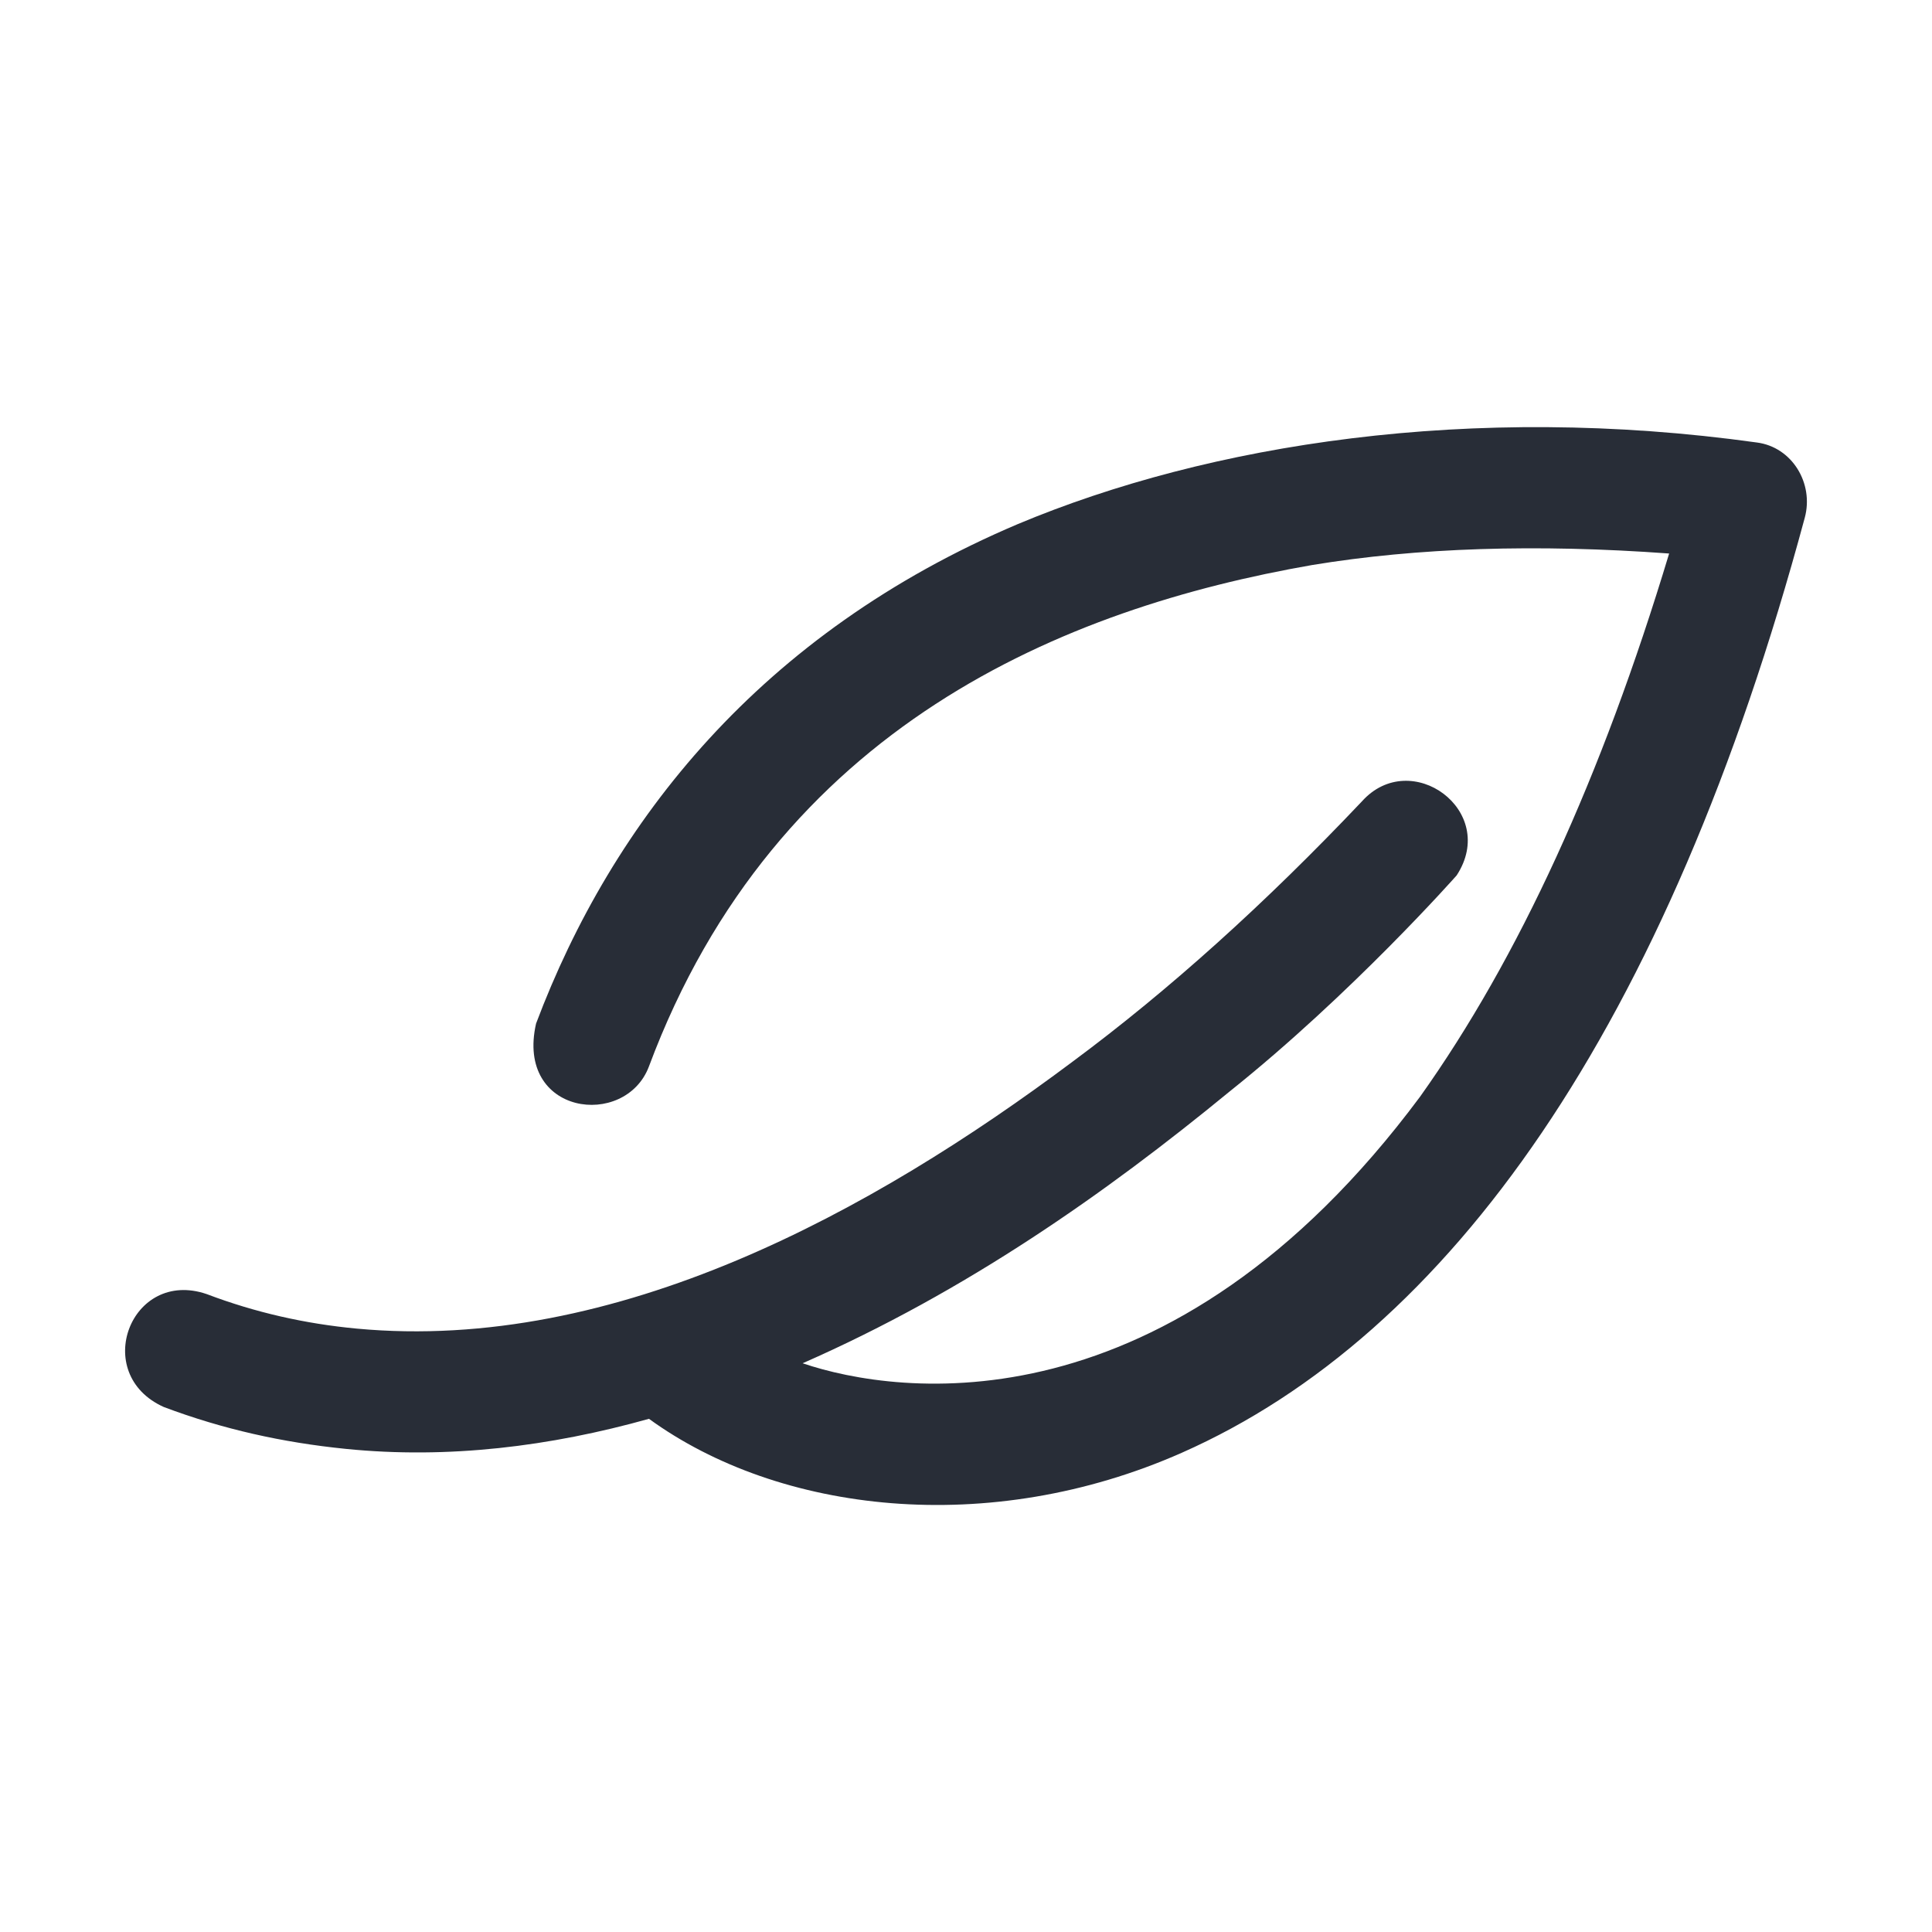<svg width="32" height="32" viewBox="0 0 32 32" fill="none" xmlns="http://www.w3.org/2000/svg">
<path fill-rule="evenodd" clip-rule="evenodd" d="M29.098 7.329C29.683 7.404 30.046 8.006 29.893 8.574C27.612 17.039 24.003 22.103 19.575 24.062C16.378 25.476 12.901 25.064 10.749 23.5C9.116 23.958 7.422 24.169 5.727 23.998C4.678 23.892 3.693 23.673 2.714 23.305C1.497 22.759 2.166 21.005 3.423 21.434C4.226 21.739 5.055 21.926 5.91 22.006C10.197 22.407 14.451 20.066 17.77 17.581C19.356 16.405 20.952 14.969 22.558 13.273C23.367 12.371 24.826 13.428 24.127 14.499C24.127 14.499 22.397 16.457 20.362 18.082C18.32 19.759 16.008 21.388 13.294 22.58C14.873 23.116 19.371 23.745 23.52 18.166C25.154 15.871 26.529 12.872 27.646 9.168C25.449 9.007 23.477 9.071 21.731 9.359C17.642 10.072 12.854 12.018 10.748 17.665C10.356 18.702 8.533 18.472 8.879 16.953C10.139 13.608 12.593 10.49 16.857 8.681C20.025 7.353 24.367 6.669 29.098 7.329Z" fill="#282D37"/>
</svg>
